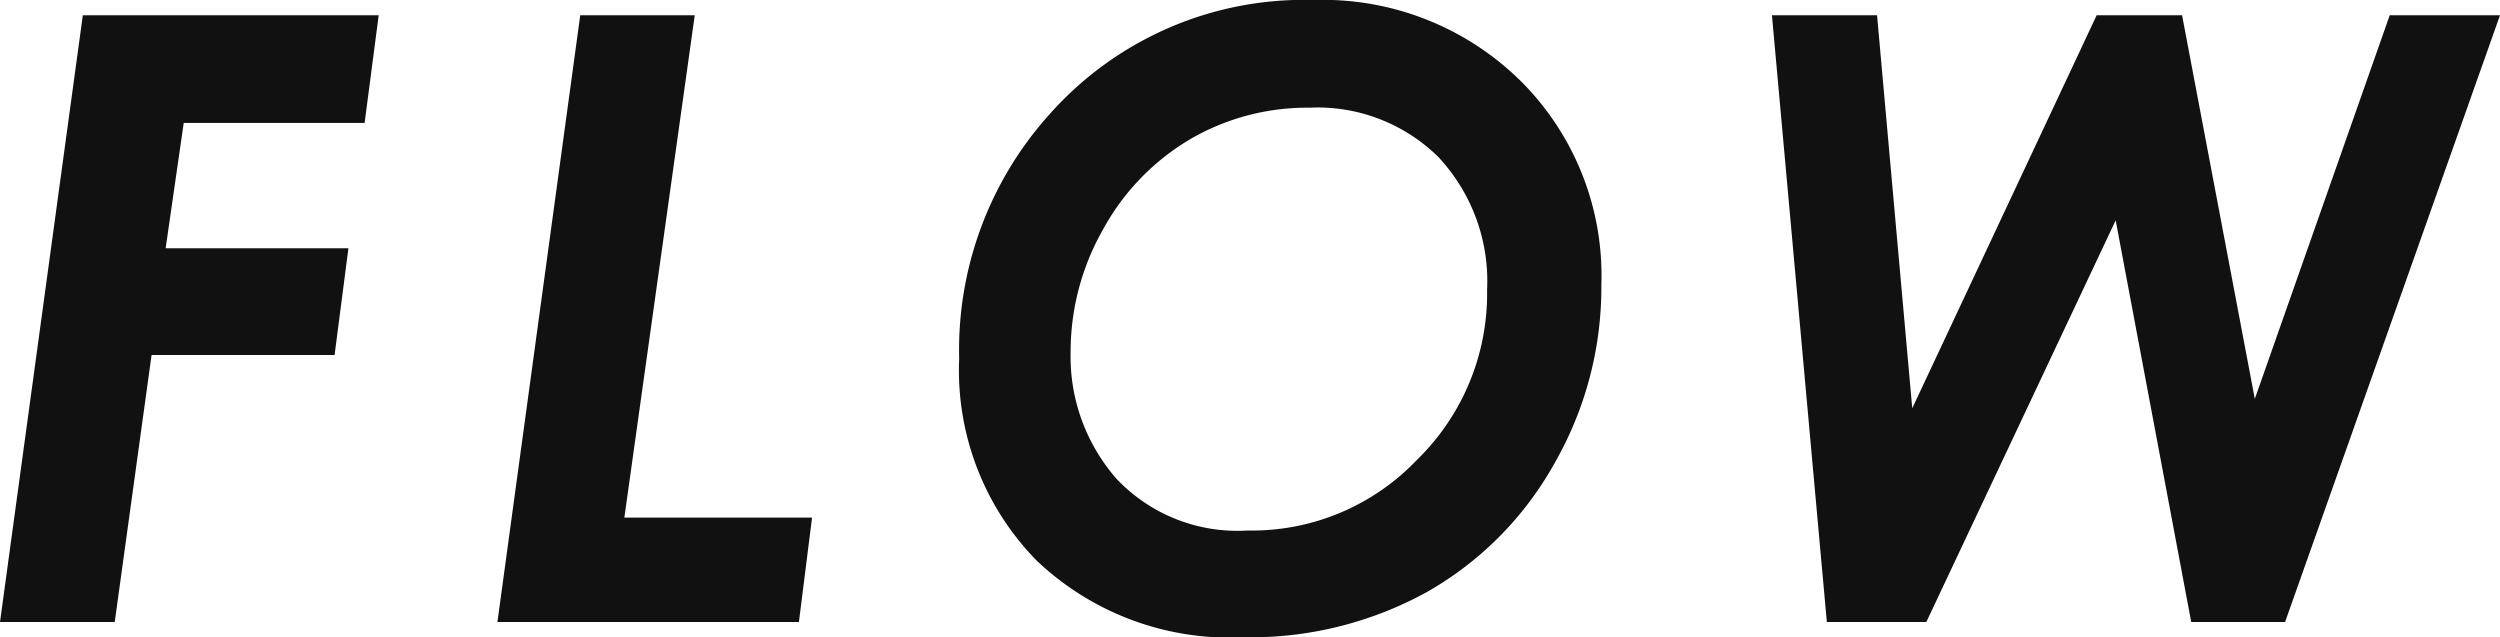 <svg id="レイヤー_2" data-name="レイヤー 2" xmlns="http://www.w3.org/2000/svg" viewBox="0 0 106.55 27.16"><path d="M3.53.65H16.14l-.6,4.59H7.83l-.77,5.34h7.79l-.59,4.55H6.46L4.89,26.51H0Z" style="fill:#111"/><path d="M24.73.65h4.88l-3,21.41h8l-.56,4.45H21.2Z" style="fill:#111"/><path d="M56,0a12,12,0,0,1,8.79,3.43,11.7,11.7,0,0,1,3.46,8.7,15.08,15.08,0,0,1-2,7.62,14.3,14.3,0,0,1-5.45,5.49,15.59,15.59,0,0,1-7.81,1.92,11.94,11.94,0,0,1-8.81-3.27,11.58,11.58,0,0,1-3.3-8.61A15,15,0,0,1,44.75,4.85,14.49,14.49,0,0,1,56,0ZM55.8,4.59a9.9,9.9,0,0,0-5.07,1.34A10.07,10.07,0,0,0,47,9.8,10.53,10.53,0,0,0,45.63,15a7.9,7.9,0,0,0,1.95,5.4,7.09,7.09,0,0,0,5.6,2.21,9.71,9.71,0,0,0,7.2-3,9.89,9.89,0,0,0,3-7.25,7.75,7.75,0,0,0-2.08-5.67A7.33,7.33,0,0,0,55.8,4.59Z" style="fill:#111"/><path d="M75.52.65H80l1.5,16.75L89.36.65H93L96.1,17,101.85.65h4.7L97.39,26.51h-4L90.17,9.39,82.1,26.51H77.86Z" style="fill:#111"/></svg>